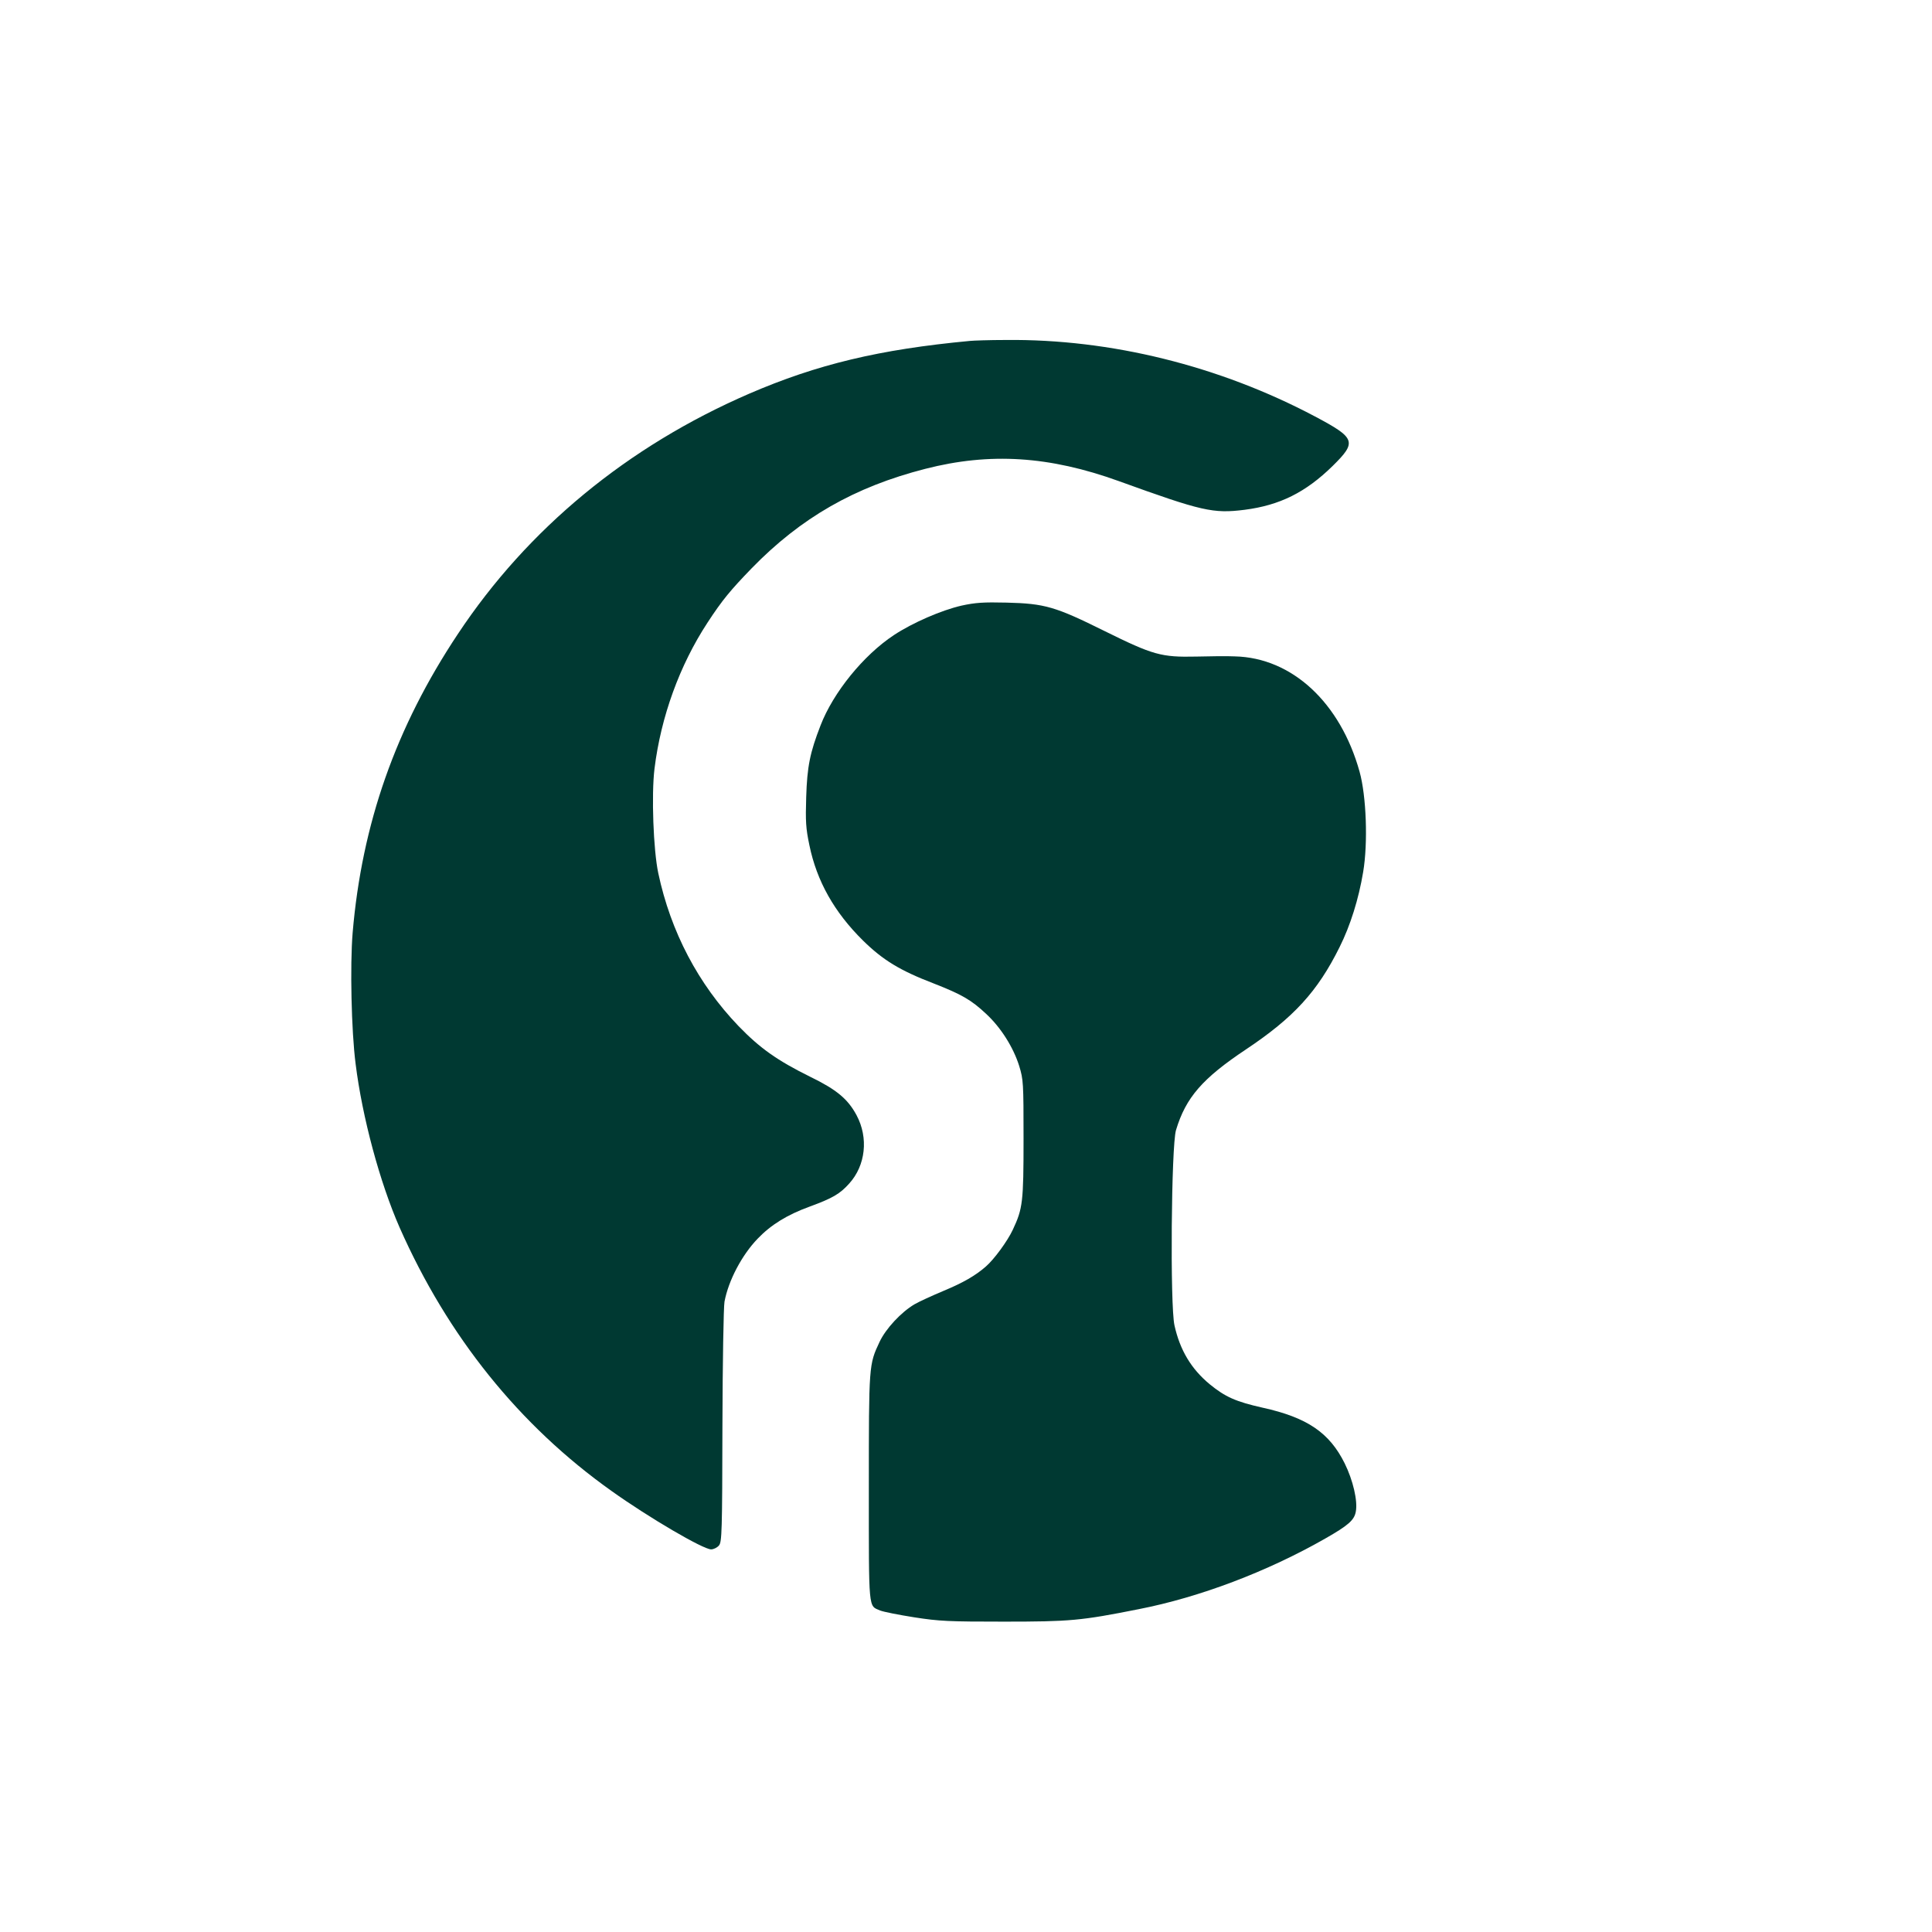 <?xml version="1.0" standalone="no"?>
<!DOCTYPE svg PUBLIC "-//W3C//DTD SVG 20010904//EN"
 "http://www.w3.org/TR/2001/REC-SVG-20010904/DTD/svg10.dtd">
<svg version="1.0" xmlns="http://www.w3.org/2000/svg"
 width="1024pt" height="1024pt" viewBox="0 0 1024 1024"
 preserveAspectRatio="xMidYMid meet">

<g transform="translate(0,1024) scale(0.1,-0.1)"
fill="#003932" stroke="none">
<path d="M5140 8433 c-479 -45 -809 -124 -1170 -280 -644 -279 -1173 -715
-1543 -1273 -330 -496 -509 -1007 -558 -1585 -14 -170 -7 -518 16 -695 35
-281 128 -627 233 -866 255 -577 634 -1049 1124 -1397 199 -142 485 -309 527
-309 13 0 32 9 42 21 15 19 17 72 18 632 1 336 6 633 11 660 21 112 92 247
176 334 70 73 155 126 276 170 120 44 160 67 209 122 87 96 103 242 39 362
-46 86 -106 136 -246 204 -174 86 -266 151 -380 269 -213 222 -359 499 -425
810 -26 122 -37 416 -20 554 34 275 133 548 281 774 79 121 122 172 234 288
261 268 545 431 920 527 343 88 658 68 1026 -65 442 -160 500 -173 667 -152
186 24 323 92 466 232 130 128 123 148 -94 263 -506 268 -1083 411 -1638 405
-86 0 -172 -3 -191 -5z"/>
<path d="M5096 7030 c-105 -24 -258 -90 -358 -156 -162 -107 -322 -305 -389
-479 -56 -144 -71 -218 -76 -380 -4 -128 -2 -165 17 -255 39 -190 132 -355
284 -505 106 -104 196 -159 376 -228 148 -58 198 -87 276 -160 79 -73 145
-178 176 -277 22 -72 23 -88 23 -385 0 -337 -4 -370 -57 -483 -28 -60 -99
-157 -143 -195 -55 -48 -119 -85 -222 -128 -62 -26 -132 -58 -156 -72 -71 -42
-152 -129 -185 -199 -57 -121 -57 -121 -57 -774 0 -659 -3 -623 60 -650 17 -7
98 -23 180 -36 134 -21 184 -23 475 -23 351 0 409 5 715 66 323 63 682 199
990 375 121 69 153 97 161 142 11 57 -15 167 -59 256 -81 163 -199 243 -435
295 -142 32 -198 57 -280 124 -98 81 -158 181 -187 312 -24 105 -17 952 8
1035 52 173 140 274 371 428 252 168 379 306 496 542 57 114 101 254 125 398
26 154 17 403 -19 532 -102 366 -358 604 -661 611 -38 2 -131 1 -205 -1 -185
-4 -228 8 -485 135 -262 130 -317 146 -520 151 -122 3 -166 0 -239 -16z"/>
</g>
</svg>
